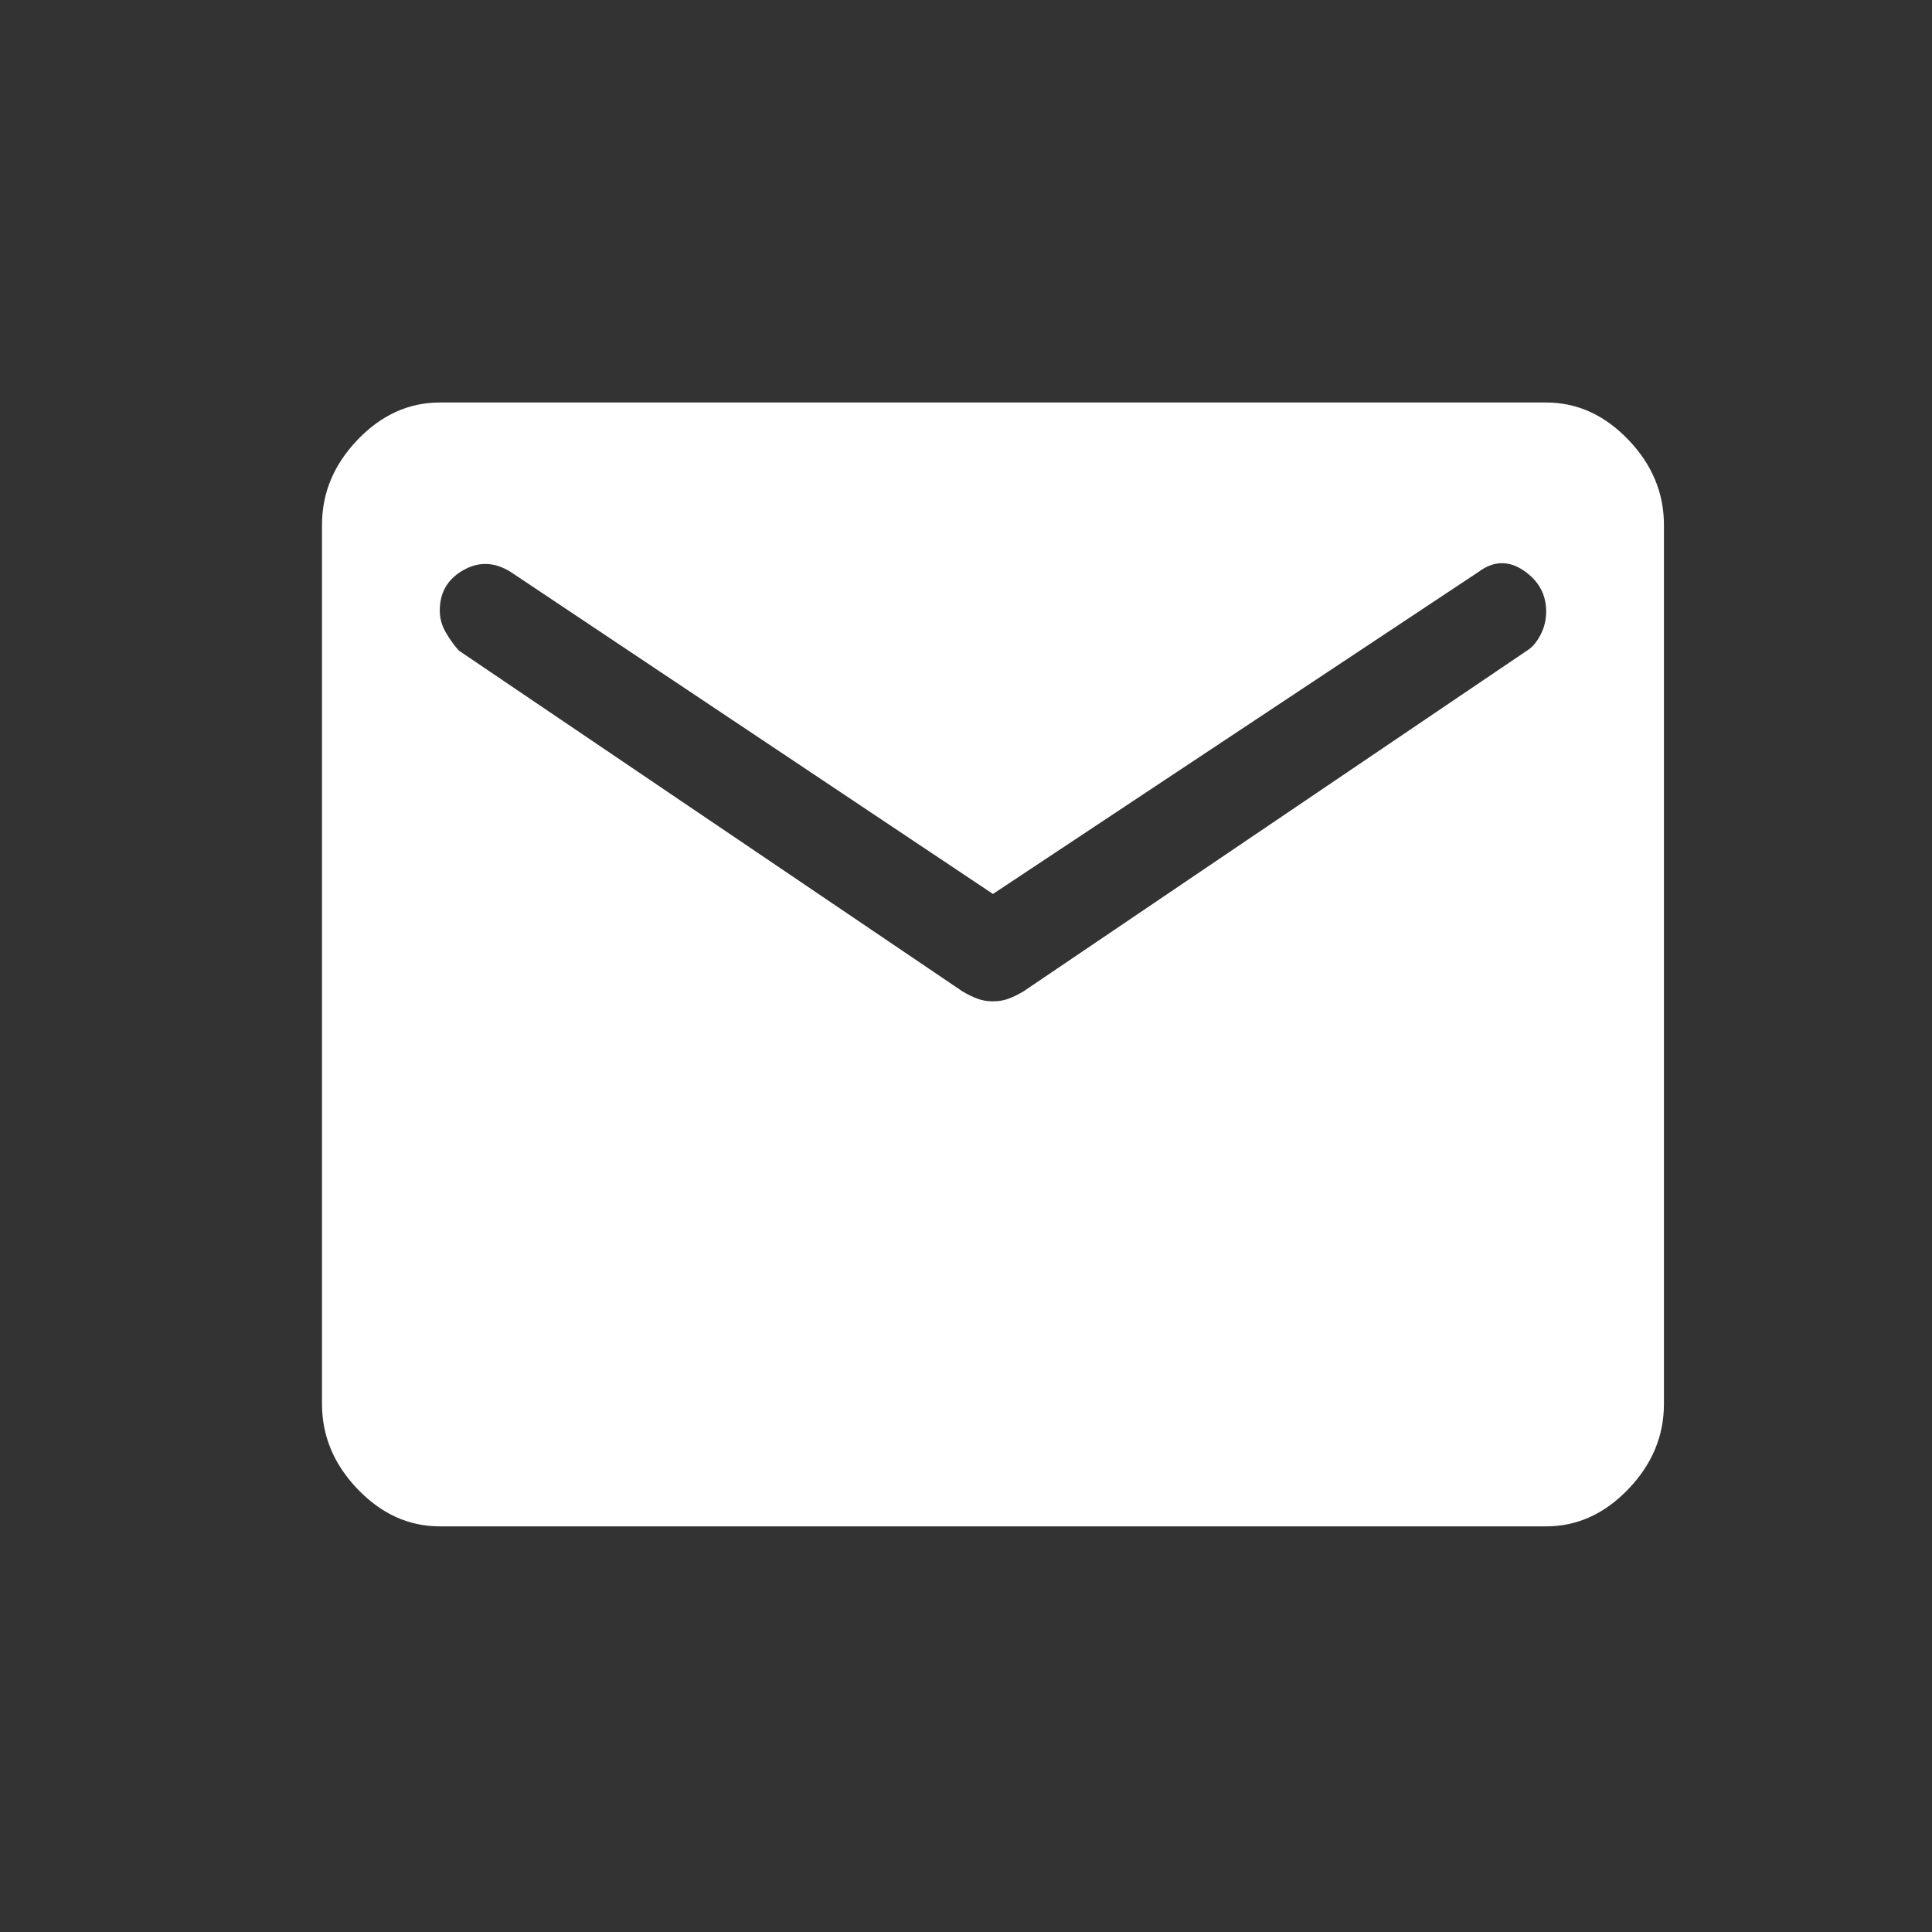 <svg width="24" height="24" viewBox="0 0 24 24" fill="none" xmlns="http://www.w3.org/2000/svg">
    <rect x="0" y="0" width="24" height="24" fill="#333333" stroke="none"/>
    <path d="M5.463 18.961C5.079 18.961 4.739 18.807 4.444 18.5C4.148 18.192 4 17.839 4 17.44V6.521C4 6.122 4.148 5.769 4.444 5.461C4.739 5.154 5.079 5 5.463 5H19.207C19.591 5 19.931 5.154 20.226 5.461C20.522 5.769 20.67 6.122 20.67 6.521V17.44C20.67 17.839 20.522 18.192 20.226 18.5C19.931 18.807 19.591 18.961 19.207 18.961H5.463ZM12.335 12.439C12.402 12.439 12.464 12.429 12.523 12.408C12.581 12.387 12.646 12.356 12.716 12.314L18.969 8.082C19.035 8.042 19.09 7.976 19.137 7.886C19.184 7.796 19.207 7.699 19.207 7.597C19.207 7.384 19.114 7.214 18.927 7.087C18.74 6.96 18.553 6.966 18.366 7.105L12.335 11.105L6.344 7.105C6.144 6.98 5.947 6.973 5.753 7.084C5.559 7.195 5.463 7.362 5.463 7.584C5.463 7.681 5.489 7.775 5.543 7.865C5.596 7.955 5.65 8.028 5.703 8.084L11.954 12.314C12.024 12.356 12.089 12.387 12.147 12.408C12.206 12.429 12.268 12.439 12.335 12.439Z" fill="white"/>
</svg>
